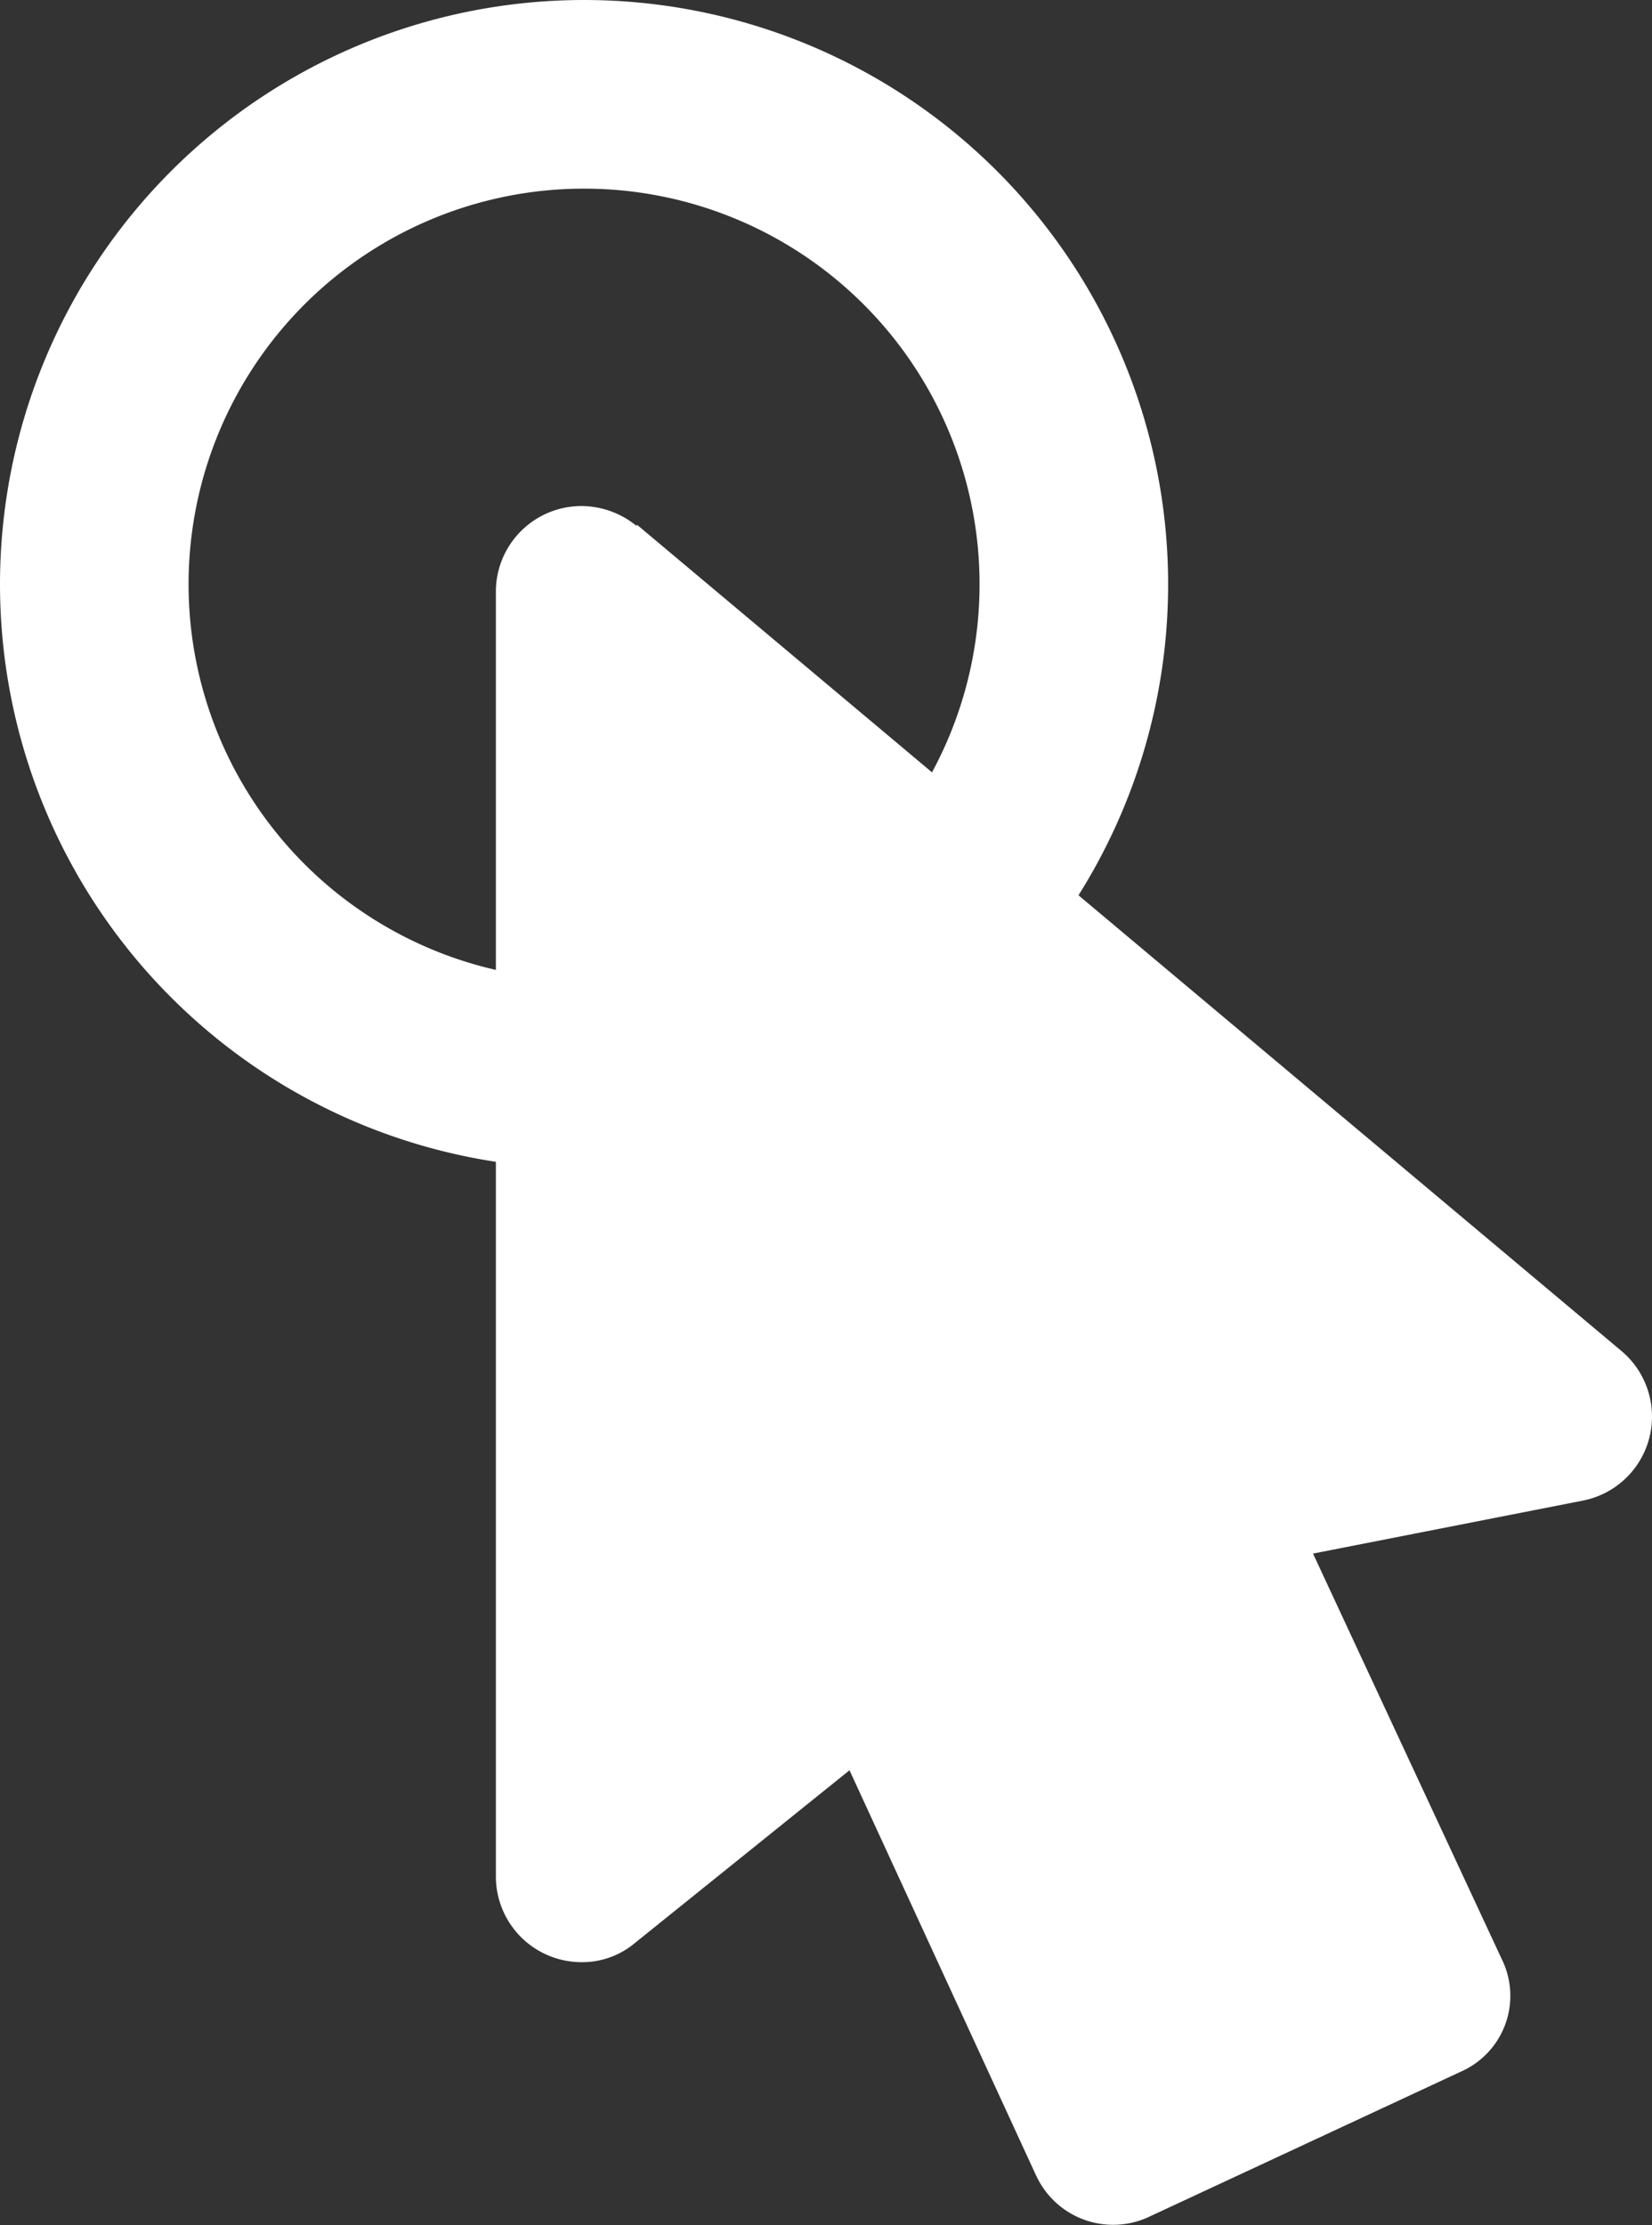 <svg xmlns="http://www.w3.org/2000/svg" width="26.282" height="35.387" viewBox="0 0 26.282 35.387">
  <rect x="0" y="0" width="26.282" height="35.387" fill="#333333" stroke="none"/>
  <g id="Group_1961" data-name="Group 1961" transform="translate(1.5 1.5)">
    <path id="Path_346" data-name="Path 346" d="M10.408,27.2a1.348,1.348,0,0,1-1.8-.622L8.6,26.563,5.626,20.106l-3.42,2.752a1.3,1.3,0,0,1-.844.3A1.363,1.363,0,0,1,0,21.8V1.362A1.362,1.362,0,0,1,1.362,0a1.39,1.39,0,0,1,.872.313L2.248.3,17.9,13.432a1.362,1.362,0,0,1-.6,2.384L13,16.66l3,6.444a1.317,1.317,0,0,1-.588,1.767l-.066.031Z" transform="translate(6.389 6.548)" fill="#fff"/>
    <path id="Path_347" data-name="Path 347" d="M7.792,15.584A7.792,7.792,0,1,0,0,7.792,7.793,7.793,0,0,0,7.792,15.584Z" transform="translate(0 0)" fill="none" stroke="#fff" stroke-width="3"/>
  </g>
</svg>
